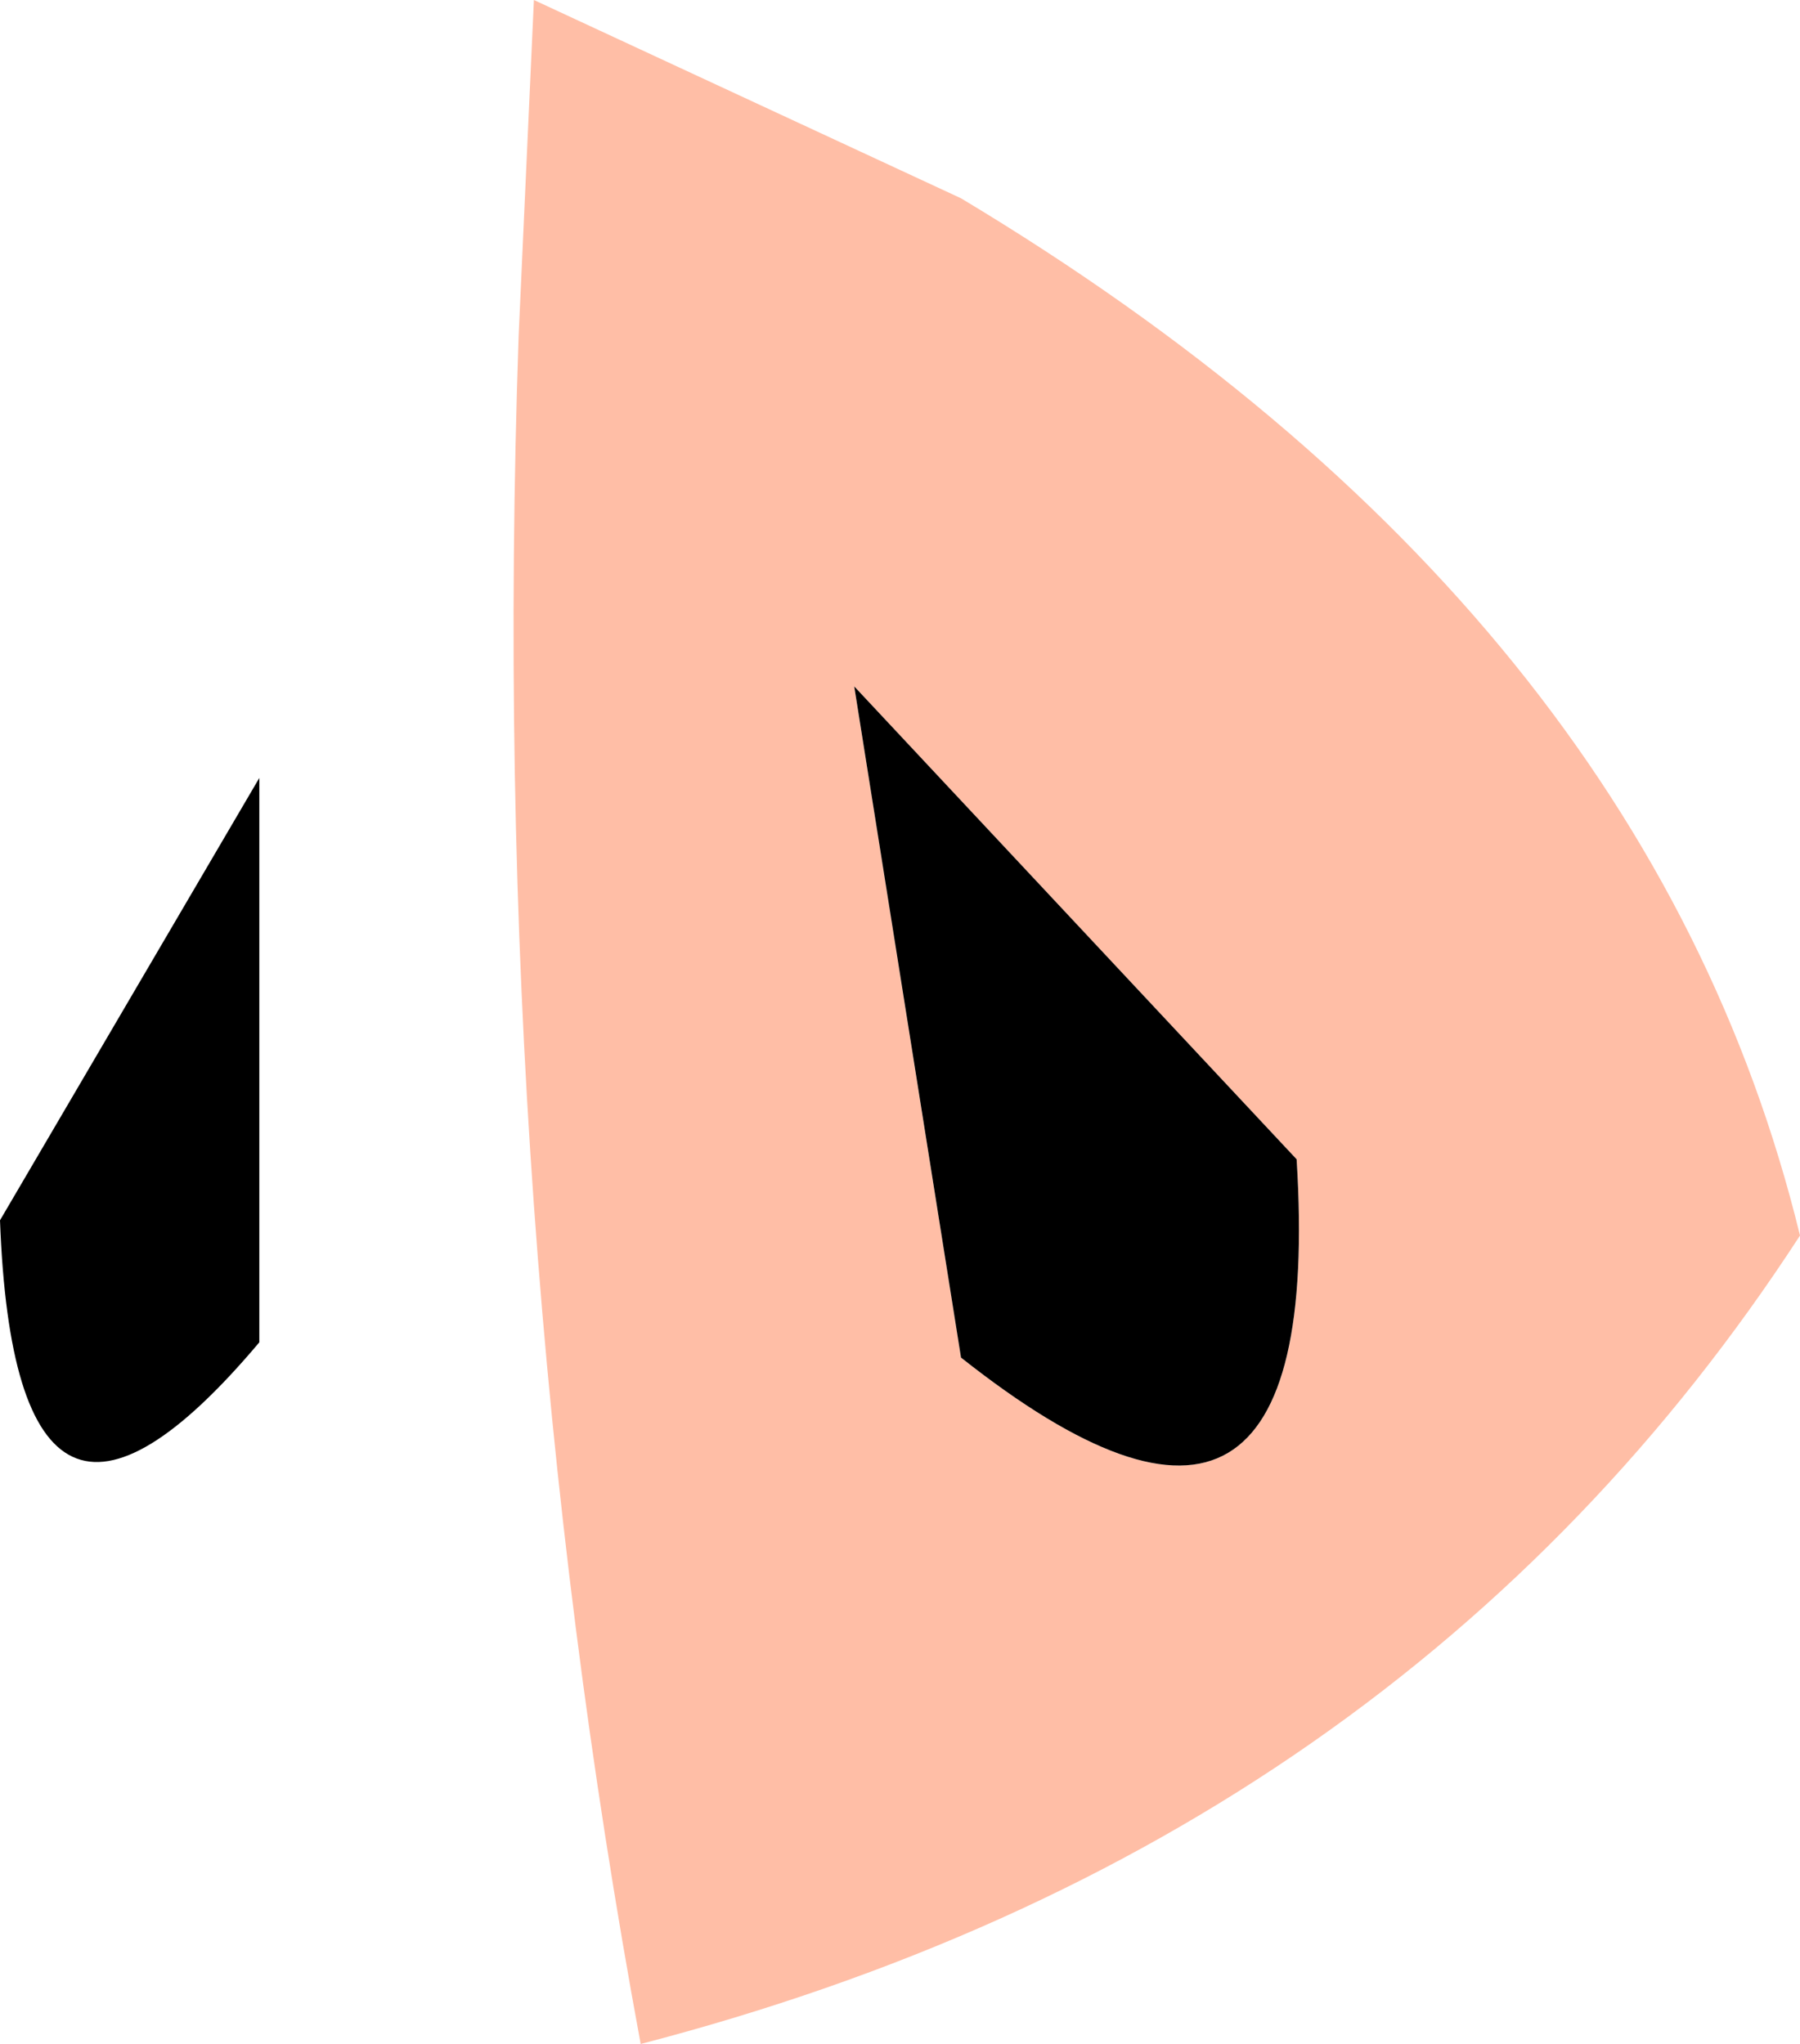 <?xml version="1.0" encoding="UTF-8" standalone="no"?>
<svg xmlns:xlink="http://www.w3.org/1999/xlink" height="6.7px" width="5.9px" xmlns="http://www.w3.org/2000/svg">
  <g transform="matrix(1.0, 0.0, 0.0, 1.0, 2.0, 1.95)">
    <path d="M-0.25 -1.95 L1.15 -1.3 Q3.4 0.05 3.9 2.1 2.6 4.1 0.1 4.75 -0.4 2.05 -0.3 -0.85 L-0.25 -1.95 M0.8 0.3 L1.15 2.5 Q2.35 3.45 2.25 1.85 L0.8 0.3" fill="#ffbea6" fill-rule="evenodd" stroke="none"/>
    <path d="M-1.15 0.6 L-1.15 2.45 Q-1.95 3.4 -2.0 2.05 L-1.15 0.6 M0.8 0.3 L2.25 1.85 Q2.35 3.45 1.15 2.5 L0.8 0.3" fill="#000000" fill-rule="evenodd" stroke="none"/>
  </g>
</svg>
